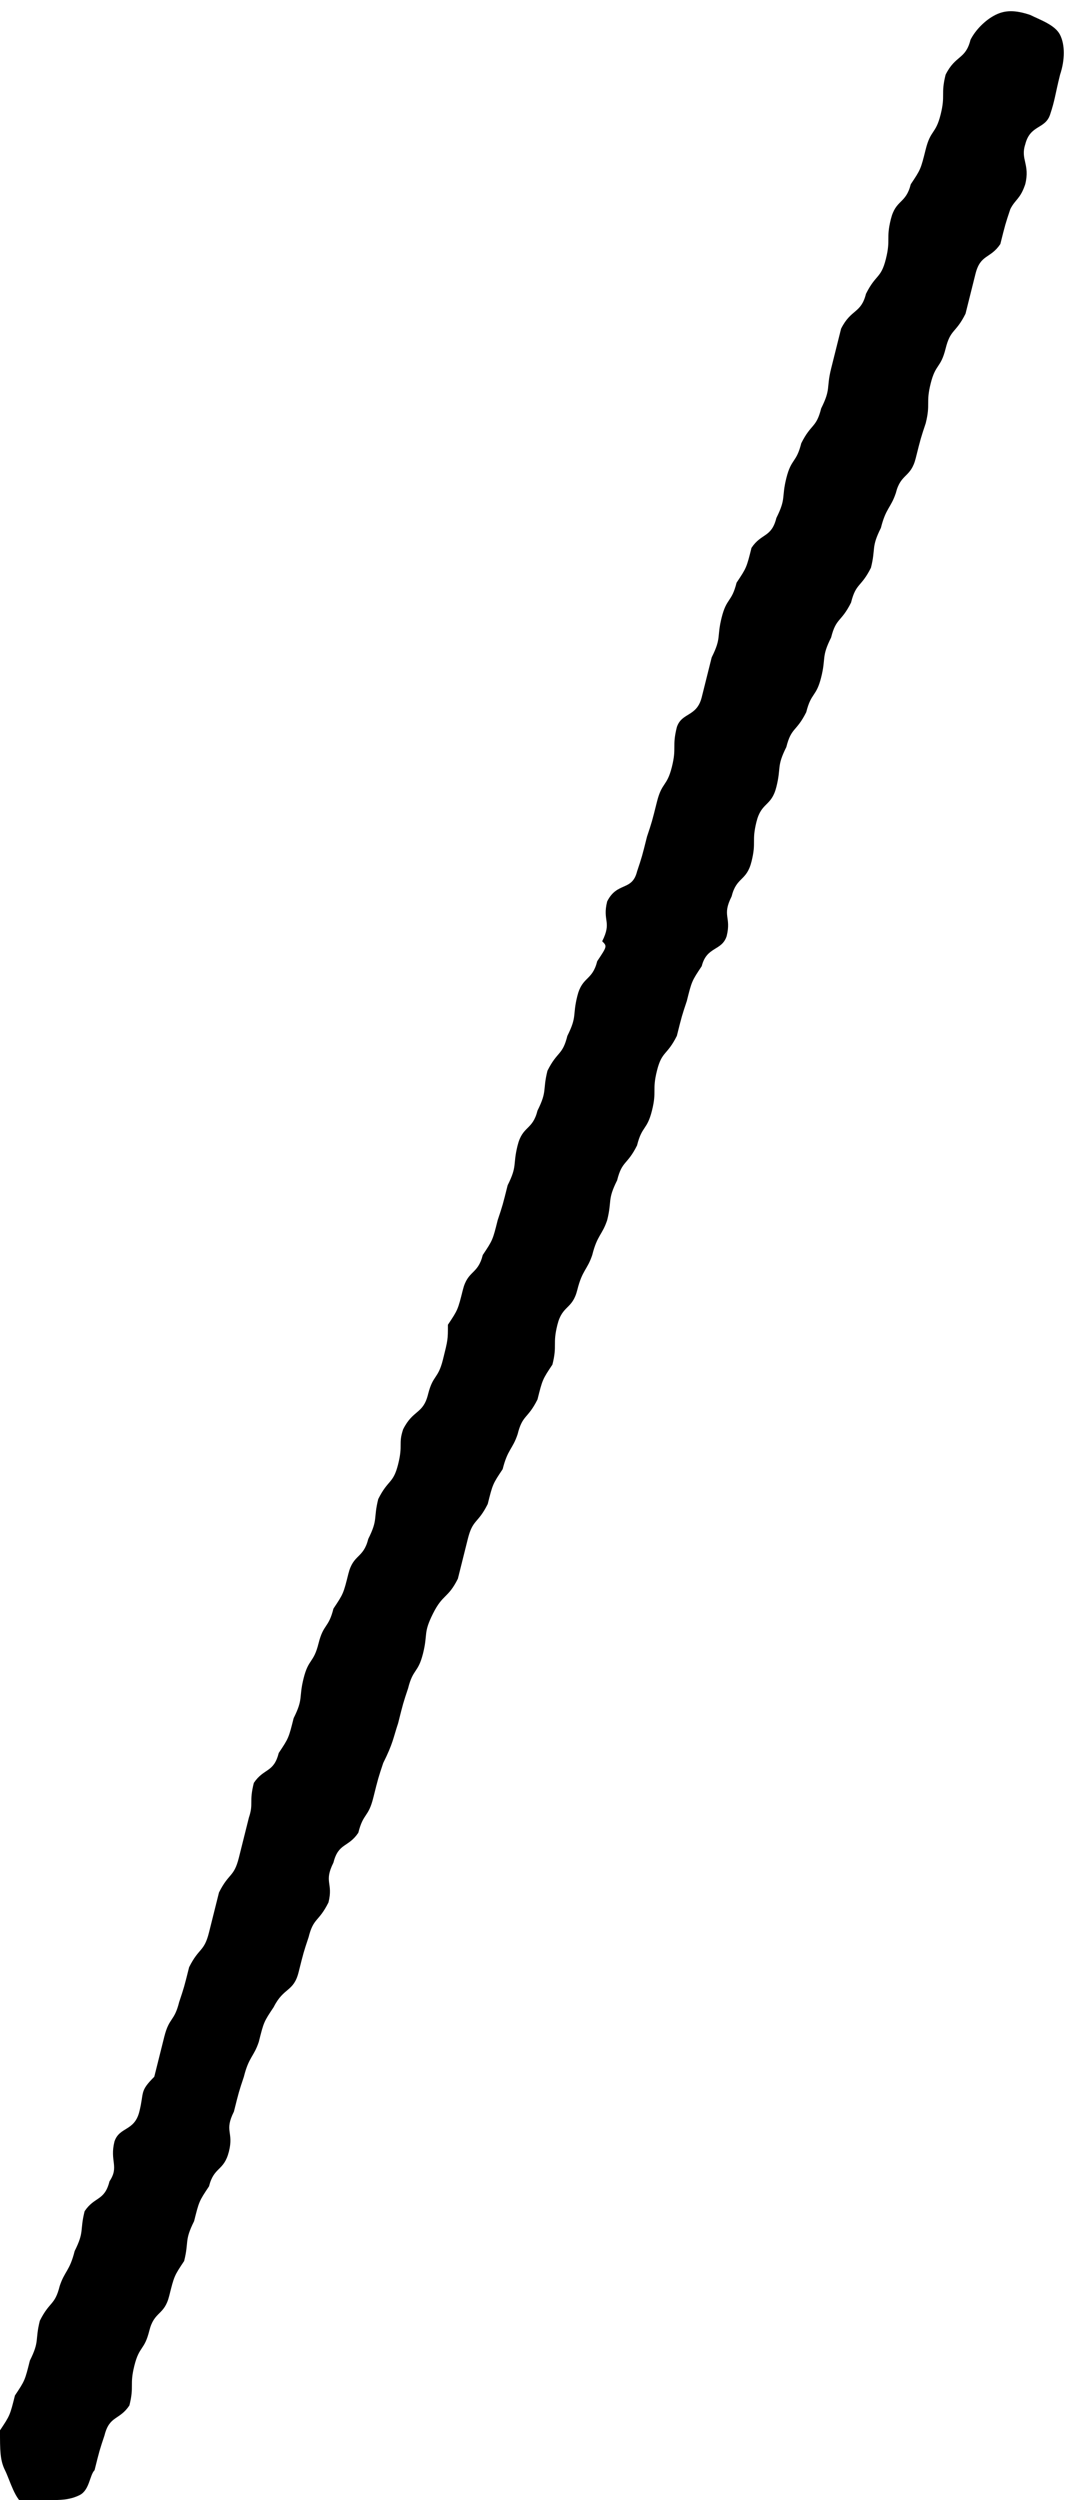 <?xml version="1.0" encoding="utf-8"?>
<!-- Generator: Adobe Illustrator 24.2.3, SVG Export Plug-In . SVG Version: 6.00 Build 0)  -->
<svg version="1.1" id="レイヤー_1" xmlns="http://www.w3.org/2000/svg" xmlns:xlink="http://www.w3.org/1999/xlink" x="0px"
	 y="0px" viewBox="0 0 21.6 50.2" style="enable-background:new 0 0 21.6 50.2;" xml:space="preserve">
<g>
	<path d="M1,50.2c0.2,0,0.4,0,0.6-0.1c0.2-0.1,0.2-0.4,0.3-0.5c0.1-0.4,0.1-0.4,0.2-0.7c0.1-0.4,0.3-0.3,0.5-0.6
		c0.1-0.4,0-0.4,0.1-0.8c0.1-0.4,0.2-0.3,0.3-0.7c0.1-0.4,0.3-0.3,0.4-0.7c0.1-0.4,0.1-0.4,0.3-0.7c0.1-0.4,0-0.4,0.2-0.8
		C4,44.2,4,44.2,4.2,43.9c0.1-0.4,0.3-0.3,0.4-0.7c0.1-0.4-0.1-0.4,0.1-0.8C4.8,42,4.8,42,4.9,41.7c0.1-0.4,0.2-0.4,0.3-0.7
		c0.1-0.4,0.1-0.4,0.3-0.7C5.7,39.9,5.9,40,6,39.6c0.1-0.4,0.1-0.4,0.2-0.7c0.1-0.4,0.2-0.3,0.4-0.7c0.1-0.4-0.1-0.4,0.1-0.8
		C6.8,37,7,37.1,7.2,36.8c0.1-0.4,0.2-0.3,0.3-0.7c0.1-0.4,0.1-0.4,0.2-0.7C7.9,35,7.9,34.9,8,34.6c0.1-0.4,0.1-0.4,0.2-0.7
		c0.1-0.4,0.2-0.3,0.3-0.7c0.1-0.4,0-0.4,0.2-0.8C8.9,32,9,32.1,9.2,31.7c0.1-0.4,0.1-0.4,0.2-0.8c0.1-0.4,0.2-0.3,0.4-0.7
		c0.1-0.4,0.1-0.4,0.3-0.7c0.1-0.4,0.2-0.4,0.3-0.7c0.1-0.4,0.2-0.3,0.4-0.7c0.1-0.4,0.1-0.4,0.3-0.7c0.1-0.4,0-0.4,0.1-0.8
		c0.1-0.4,0.3-0.3,0.4-0.7c0.1-0.4,0.2-0.4,0.3-0.7c0.1-0.4,0.2-0.4,0.3-0.7c0.1-0.4,0-0.4,0.2-0.8c0.1-0.4,0.2-0.3,0.4-0.7
		c0.1-0.4,0.2-0.3,0.3-0.7c0.1-0.4,0-0.4,0.1-0.8c0.1-0.4,0.2-0.3,0.4-0.7c0.1-0.4,0.1-0.4,0.2-0.7c0.1-0.4,0.1-0.4,0.3-0.7
		c0.1-0.4,0.4-0.3,0.5-0.6c0.1-0.4-0.1-0.4,0.1-0.8c0.1-0.4,0.3-0.3,0.4-0.7c0.1-0.4,0-0.4,0.1-0.8c0.1-0.4,0.3-0.3,0.4-0.7
		c0.1-0.4,0-0.4,0.2-0.8c0.1-0.4,0.2-0.3,0.4-0.7c0.1-0.4,0.2-0.3,0.3-0.7c0.1-0.4,0-0.4,0.2-0.8c0.1-0.4,0.2-0.3,0.4-0.7
		c0.1-0.4,0.2-0.3,0.4-0.7c0.1-0.4,0-0.4,0.2-0.8c0.1-0.4,0.2-0.4,0.3-0.7c0.1-0.4,0.3-0.3,0.4-0.7c0.1-0.4,0.1-0.4,0.2-0.7
		c0.1-0.4,0-0.4,0.1-0.8c0.1-0.4,0.2-0.3,0.3-0.7c0.1-0.4,0.2-0.3,0.4-0.7c0.1-0.4,0.1-0.4,0.2-0.8c0.1-0.4,0.3-0.3,0.5-0.6
		c0.1-0.4,0.1-0.4,0.2-0.7C20.4,4,20.5,4,20.6,3.7c0.1-0.4-0.1-0.5,0-0.8c0.1-0.4,0.4-0.3,0.5-0.6s0.1-0.4,0.2-0.8
		c0.1-0.3,0.1-0.6,0-0.8c-0.1-0.2-0.4-0.3-0.6-0.4c-0.3-0.1-0.5-0.1-0.7,0c-0.2,0.1-0.4,0.3-0.5,0.5c-0.1,0.4-0.3,0.3-0.5,0.7
		c-0.1,0.4,0,0.4-0.1,0.8c-0.1,0.4-0.2,0.3-0.3,0.7c-0.1,0.4-0.1,0.4-0.3,0.7c-0.1,0.4-0.3,0.3-0.4,0.7c-0.1,0.4,0,0.4-0.1,0.8
		c-0.1,0.4-0.2,0.3-0.4,0.7c-0.1,0.4-0.3,0.3-0.5,0.7c-0.1,0.4-0.1,0.4-0.2,0.8c-0.1,0.4,0,0.4-0.2,0.8c-0.1,0.4-0.2,0.3-0.4,0.7
		c-0.1,0.4-0.2,0.3-0.3,0.7c-0.1,0.4,0,0.4-0.2,0.8c-0.1,0.4-0.3,0.3-0.5,0.6c-0.1,0.4-0.1,0.4-0.3,0.7c-0.1,0.4-0.2,0.3-0.3,0.7
		c-0.1,0.4,0,0.4-0.2,0.8c-0.1,0.4-0.1,0.4-0.2,0.8c-0.1,0.4-0.4,0.3-0.5,0.6c-0.1,0.4,0,0.4-0.1,0.8c-0.1,0.4-0.2,0.3-0.3,0.7
		c-0.1,0.4-0.1,0.4-0.2,0.7c-0.1,0.4-0.1,0.4-0.2,0.7c-0.1,0.4-0.4,0.2-0.6,0.6c-0.1,0.4,0.1,0.4-0.1,0.8C12.2,19,12.2,19,12,19.3
		c-0.1,0.4-0.3,0.3-0.4,0.7c-0.1,0.4,0,0.4-0.2,0.8c-0.1,0.4-0.2,0.3-0.4,0.7c-0.1,0.4,0,0.4-0.2,0.8c-0.1,0.4-0.3,0.3-0.4,0.7
		c-0.1,0.4,0,0.4-0.2,0.8c-0.1,0.4-0.1,0.4-0.2,0.7c-0.1,0.4-0.1,0.4-0.3,0.7c-0.1,0.4-0.3,0.3-0.4,0.7c-0.1,0.4-0.1,0.4-0.3,0.7
		C9,26.9,9,26.9,8.9,27.3c-0.1,0.4-0.2,0.3-0.3,0.7c-0.1,0.4-0.3,0.3-0.5,0.7C8,29,8.1,29,8,29.4c-0.1,0.4-0.2,0.3-0.4,0.7
		c-0.1,0.4,0,0.4-0.2,0.8c-0.1,0.4-0.3,0.3-0.4,0.7c-0.1,0.4-0.1,0.4-0.3,0.7c-0.1,0.4-0.2,0.3-0.3,0.7c-0.1,0.4-0.2,0.3-0.3,0.7
		c-0.1,0.4,0,0.4-0.2,0.8c-0.1,0.4-0.1,0.4-0.3,0.7c-0.1,0.4-0.3,0.3-0.5,0.6C5,36.2,5.1,36.2,5,36.5c-0.1,0.4-0.1,0.4-0.2,0.8
		c-0.1,0.4-0.2,0.3-0.4,0.7c-0.1,0.4-0.1,0.4-0.2,0.8c-0.1,0.4-0.2,0.3-0.4,0.7c-0.1,0.4-0.1,0.4-0.2,0.7c-0.1,0.4-0.2,0.3-0.3,0.7
		c-0.1,0.4-0.1,0.4-0.2,0.8C2.8,42,2.9,42,2.8,42.4c-0.1,0.4-0.4,0.3-0.5,0.6c-0.1,0.4,0.1,0.5-0.1,0.8c-0.1,0.4-0.3,0.3-0.5,0.6
		c-0.1,0.4,0,0.4-0.2,0.8c-0.1,0.4-0.2,0.4-0.3,0.7c-0.1,0.4-0.2,0.3-0.4,0.7c-0.1,0.4,0,0.4-0.2,0.8c-0.1,0.4-0.1,0.4-0.3,0.7
		c-0.1,0.4-0.1,0.4-0.3,0.7C0,49.2,0,49.4,0.1,49.6c0.1,0.2,0.2,0.6,0.4,0.7C0.7,50.3,0.8,50.2,1,50.2z"/>
</g>
</svg>
